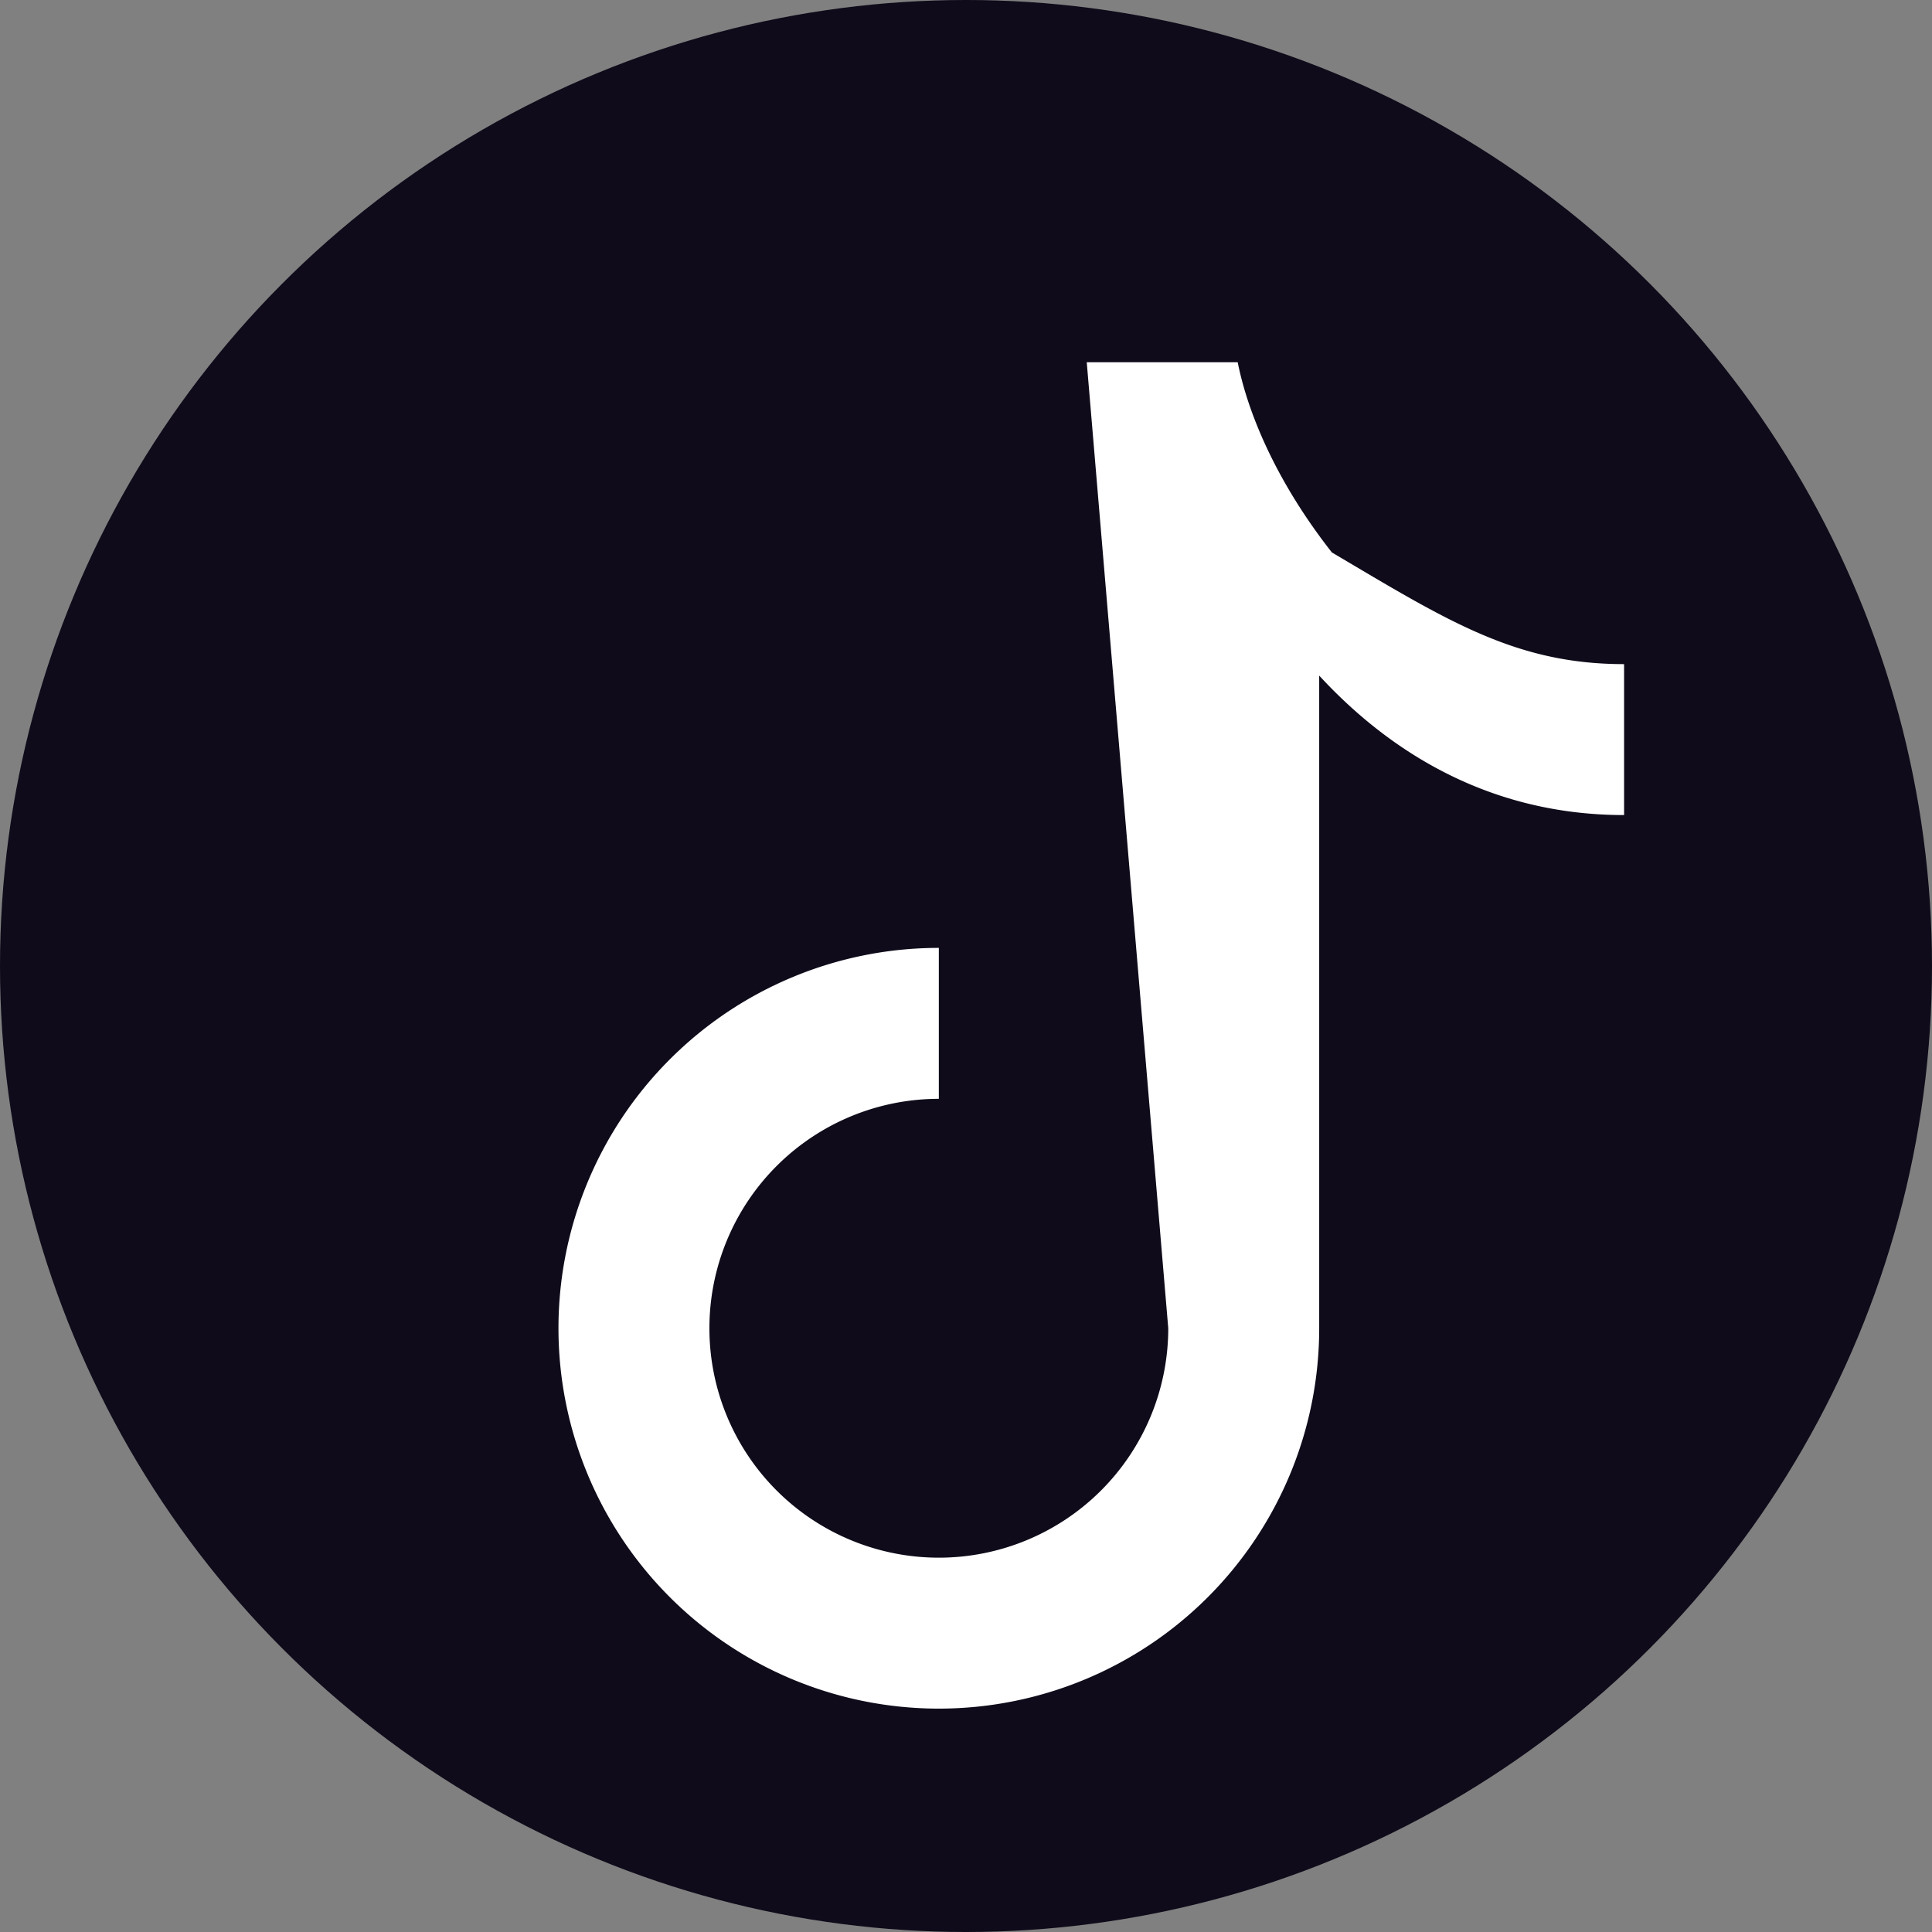 <?xml version="1.0" encoding="UTF-8"?>
<svg xmlns="http://www.w3.org/2000/svg" viewBox="0 0 32 32" aria-label="TikTok" role="img">
  <rect x="0" y="0" width="32" height="32" fill="#808080" stroke="none"/>
  <circle cx="16" cy="16" r="16" fill="#0F0B1A"/>
  <path fill="#FFFFFF" d="M18 6h2.5c.18.9.68 2.03 1.56 3.15C23.97 10.28 25.1 11 26.9 11v2.5c-2.21 0-3.87-1.03-5.05-2.31V22a6.3 6.3 0 1 1-6.3-6.3v2.5a3.8 3.8 0 1 0 3.8 3.8z"/>
</svg>
